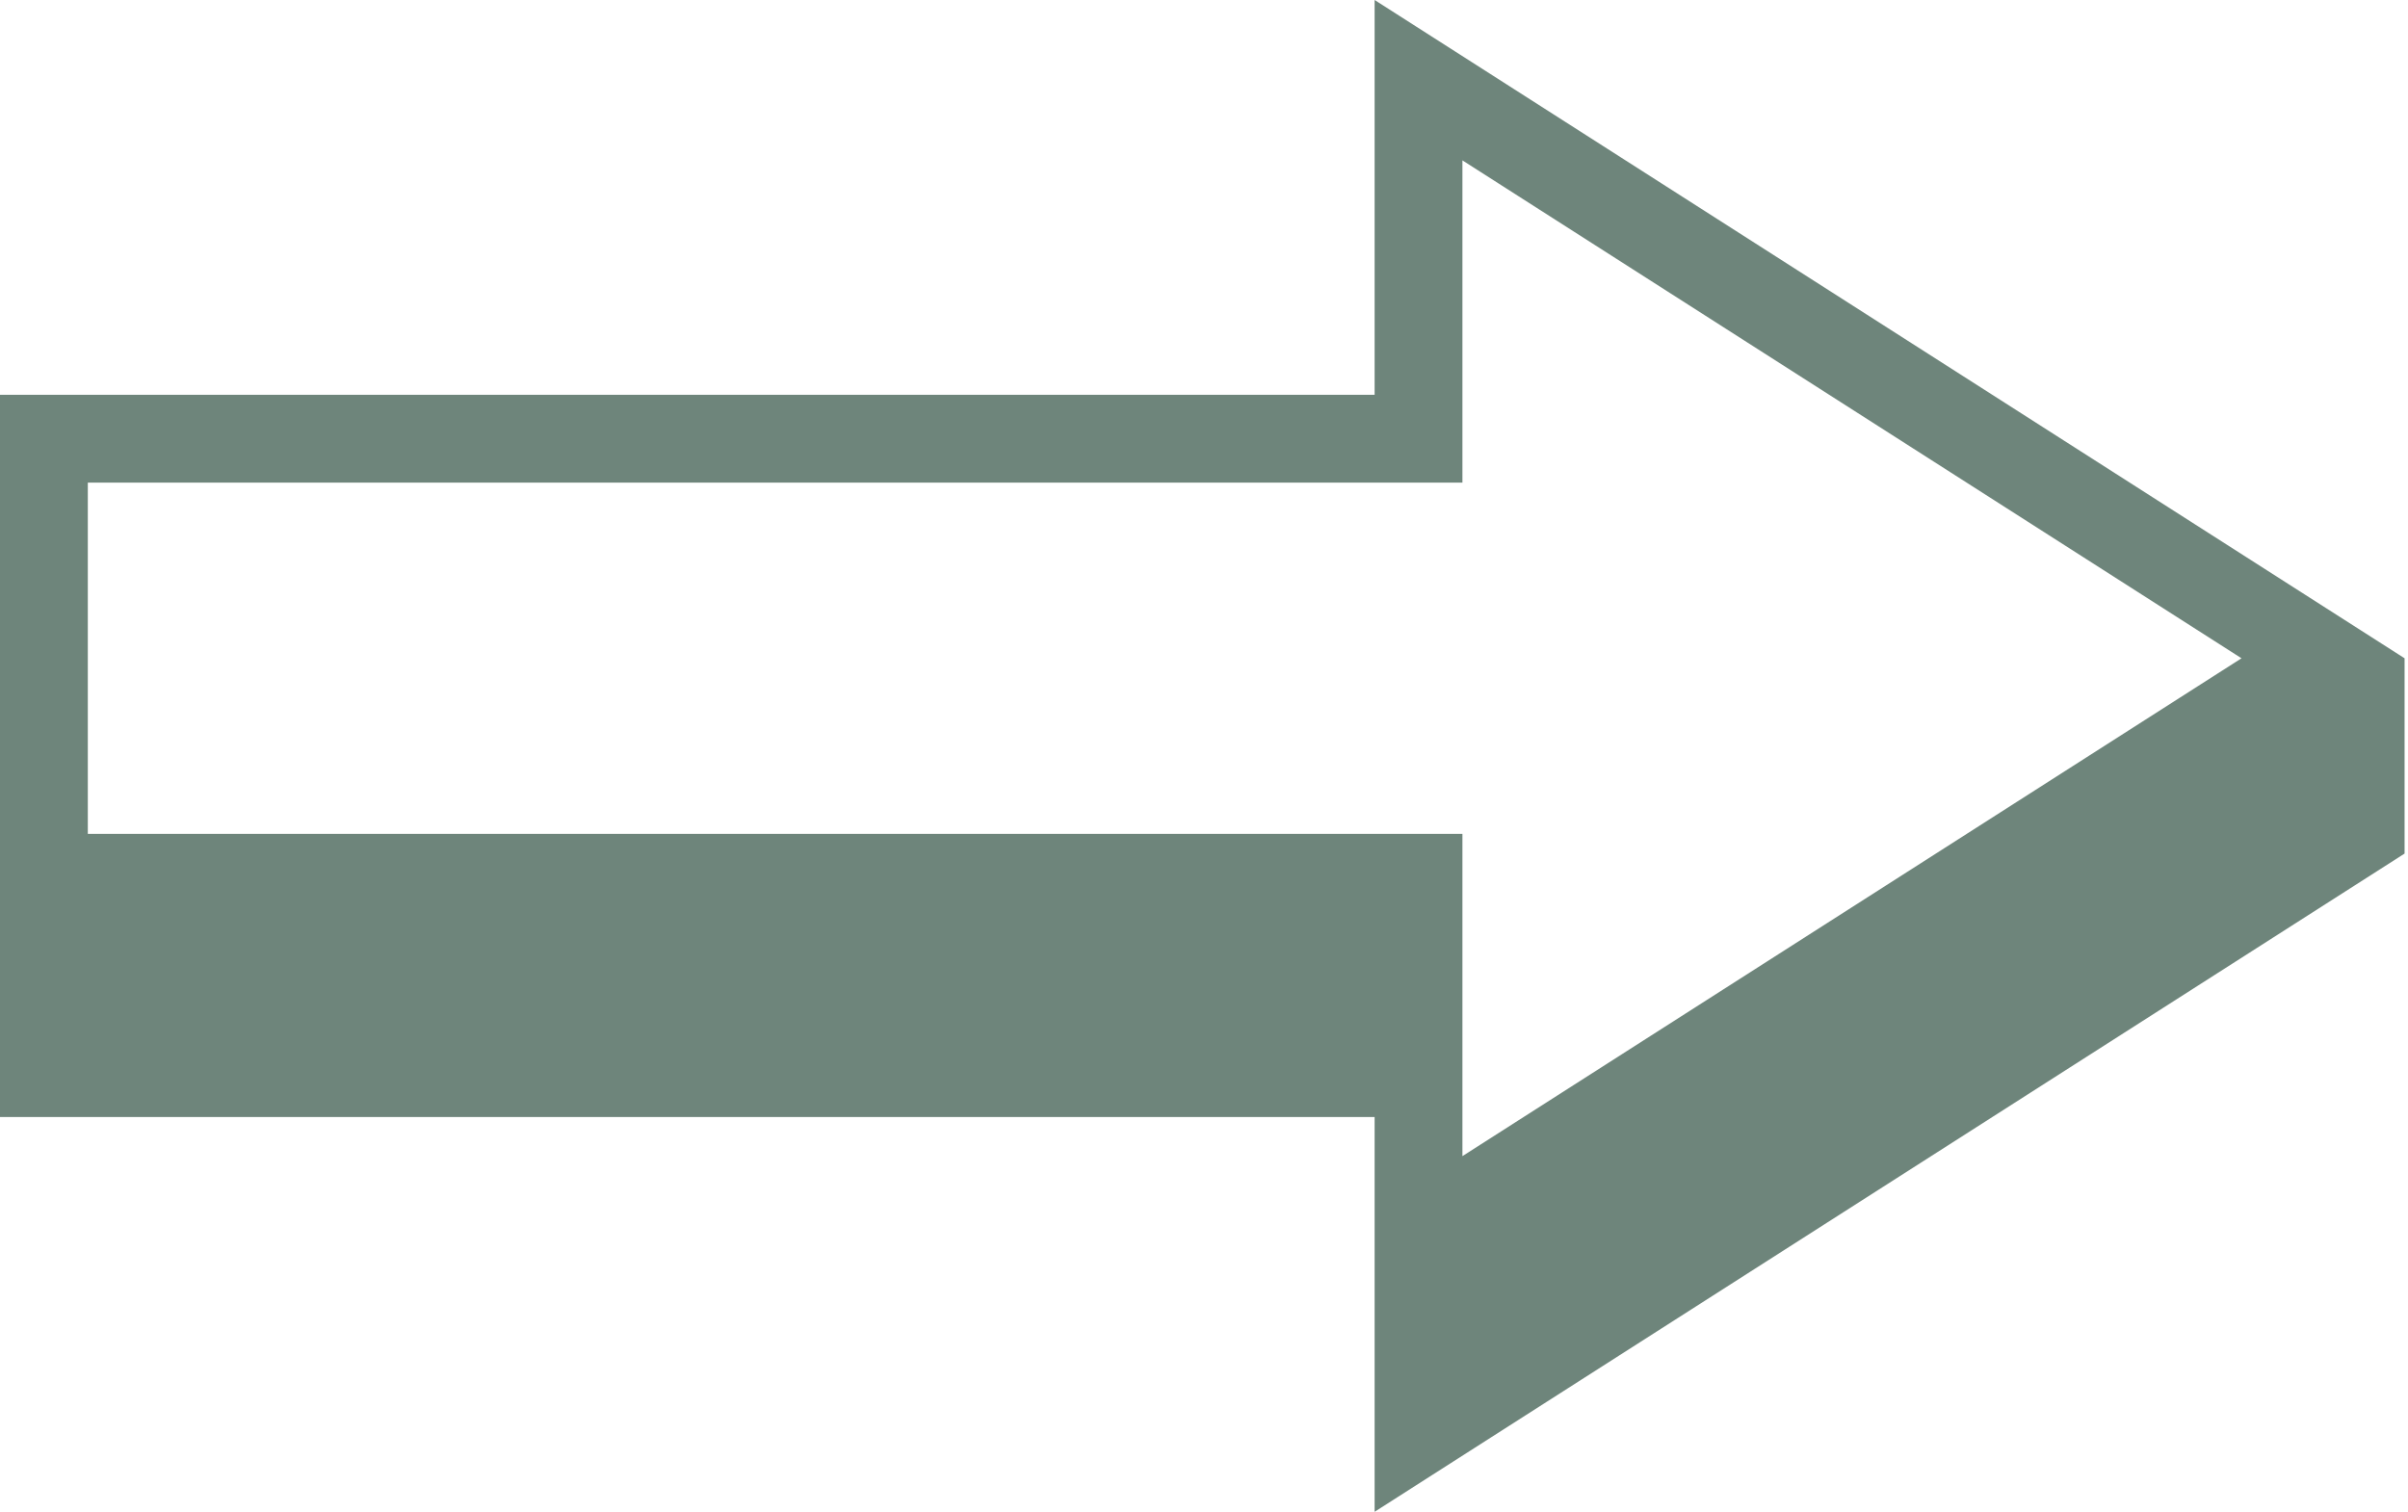 <?xml version="1.0" encoding="UTF-8"?> <svg xmlns="http://www.w3.org/2000/svg" width="422" height="265" viewBox="0 0 422 265" fill="none"> <path d="M240.9 0V69.2H0V195.79H240.9V264.98L421.4 149.61V115.38L240.9 0ZM15.39 84.59H256.29V28.11L392.82 115.38L256.29 202.64V146.16H15.39V84.59Z" fill="#6E857B"></path> </svg> 